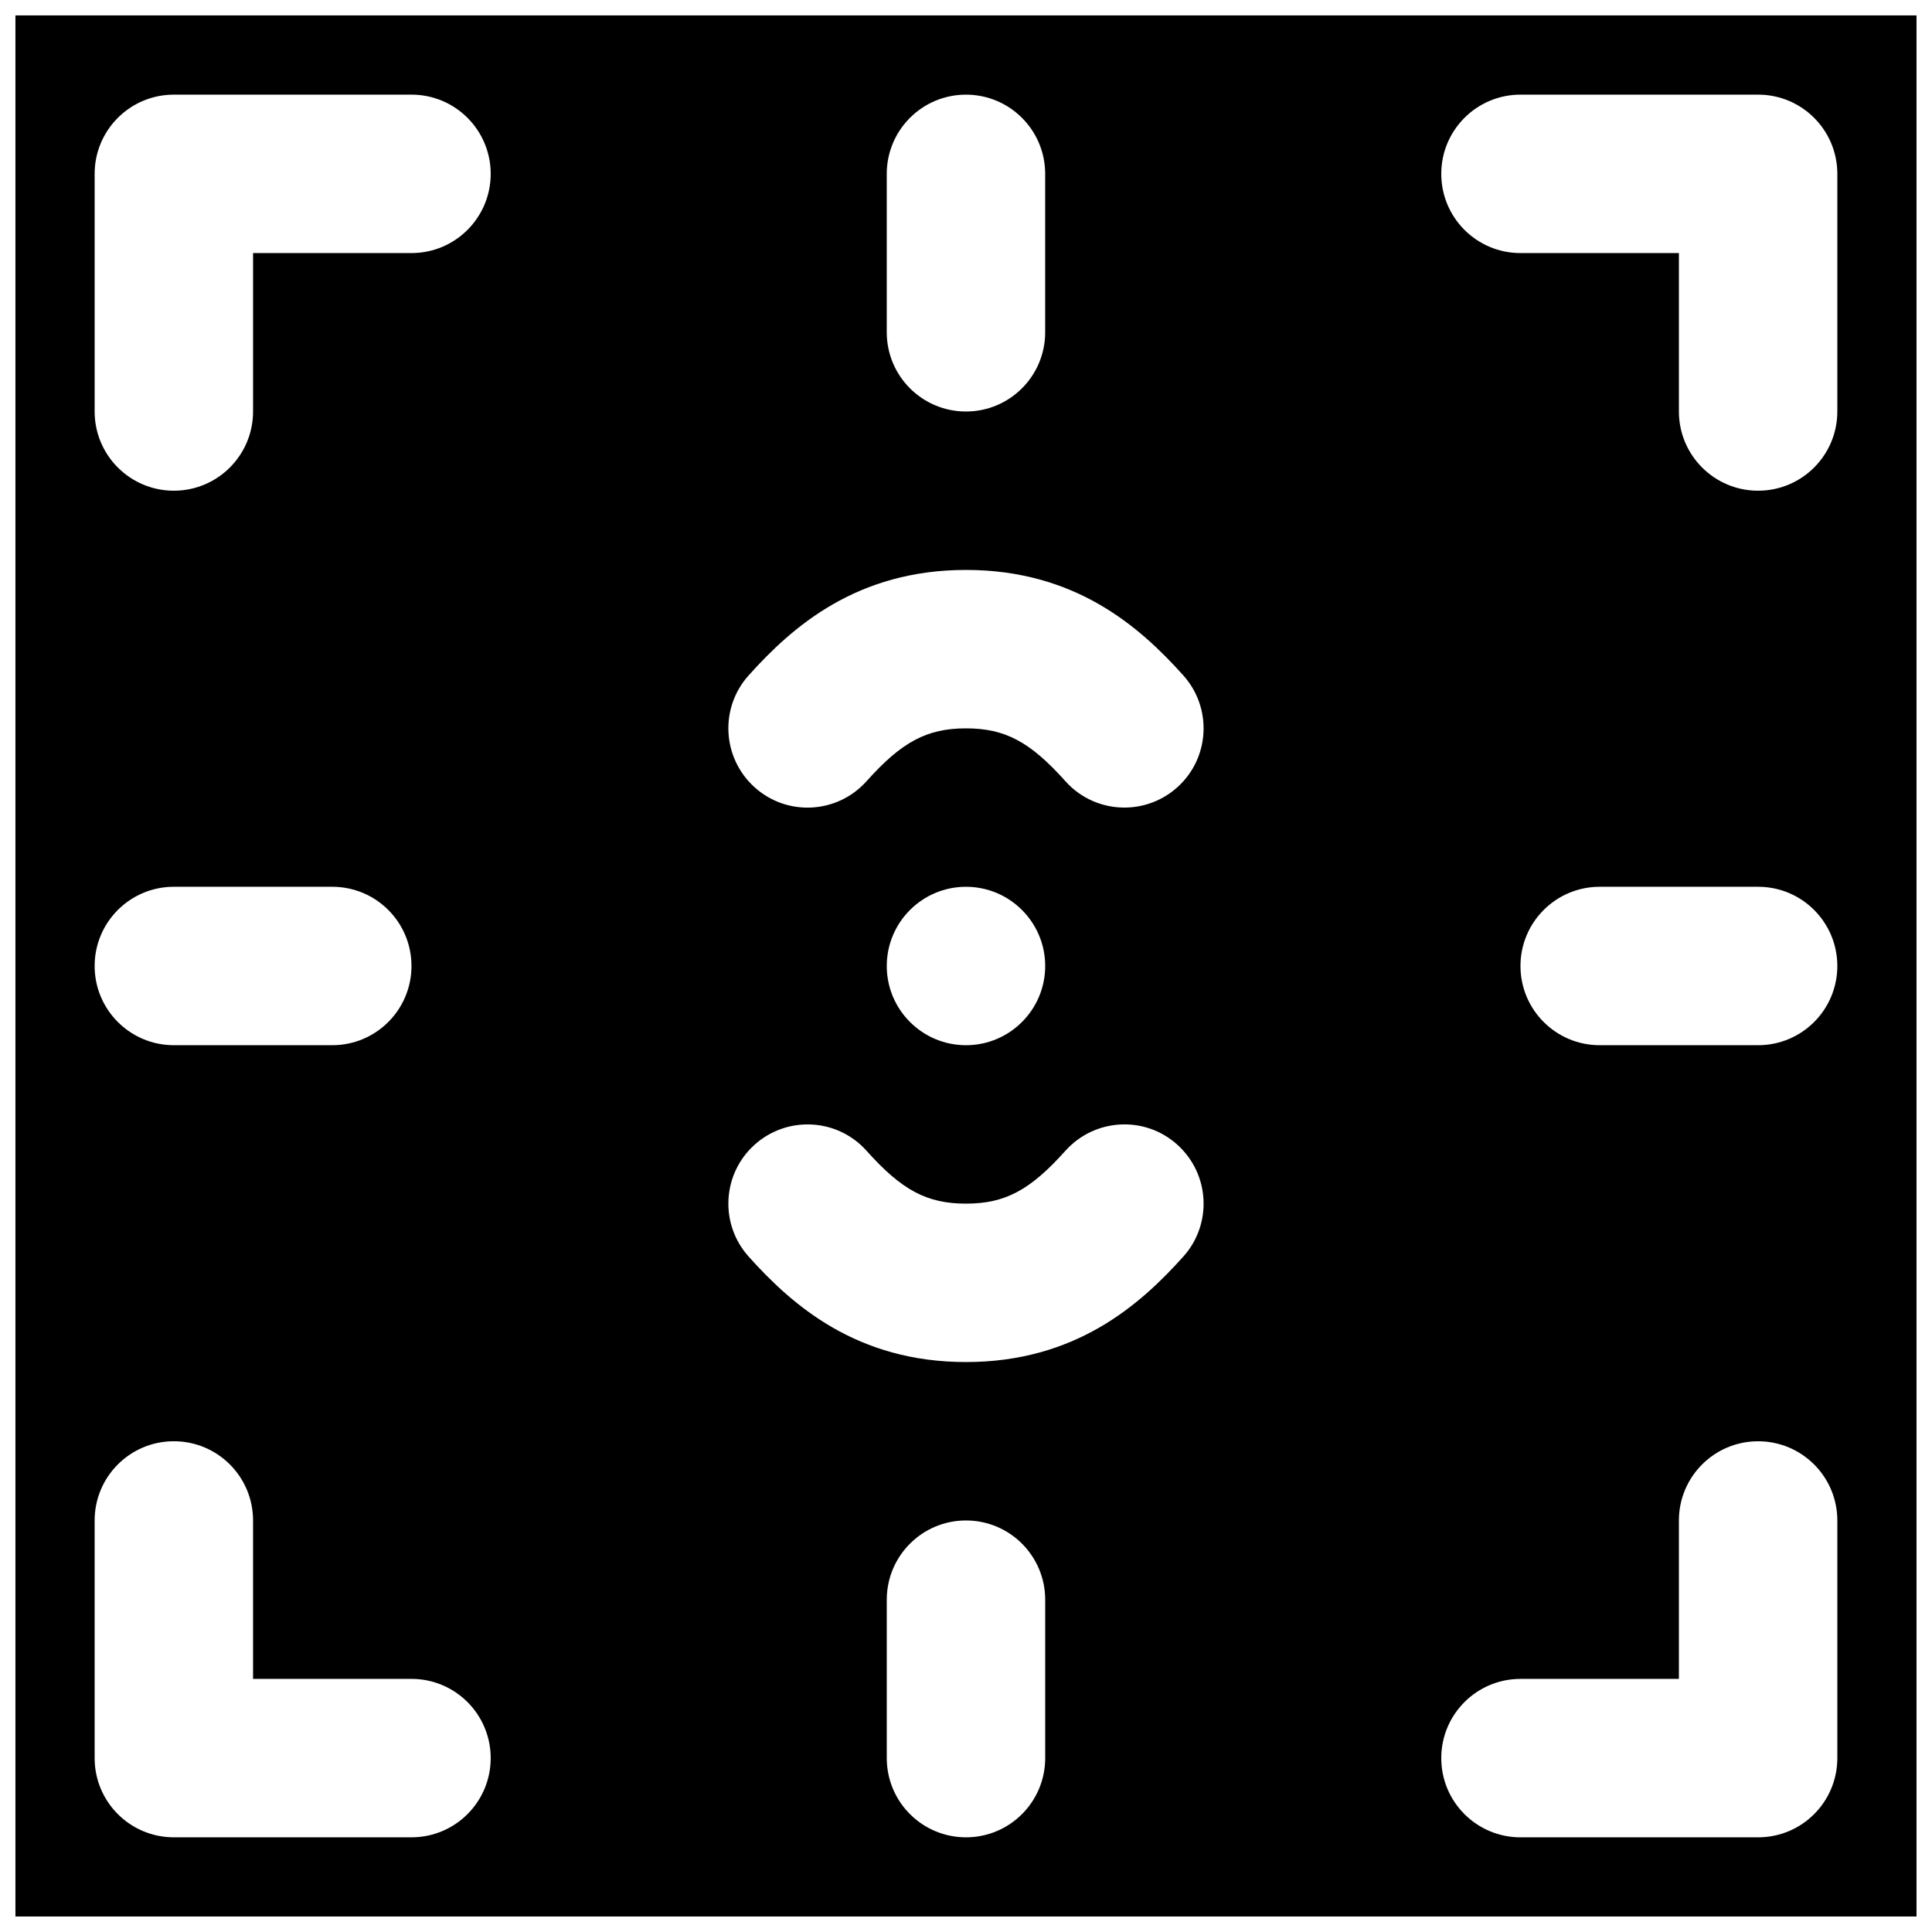 <?xml version="1.0" encoding="UTF-8"?>
<!-- Uploaded to: ICON Repo, www.svgrepo.com, Generator: ICON Repo Mixer Tools -->
<svg width="800px" height="800px" version="1.1" viewBox="144 144 512 512" xmlns="http://www.w3.org/2000/svg">
 <defs>
  <clipPath id="a">
   <path d="m148.09 148.09h503.81v503.81h-503.81z"/>
  </clipPath>
 </defs>
 <g clip-path="url(#a)">
  <path d="m630.91 253.05c0 11.586-9.383 20.992-20.992 20.992s-20.992-9.406-20.992-20.992v-41.984h-41.984c-11.605 0-20.992-9.406-20.992-20.992s9.387-20.992 20.992-20.992h62.977c11.609 0 20.992 9.406 20.992 20.992zm-20.992 167.94h-41.984c-11.605 0-20.992-9.406-20.992-20.992 0-11.59 9.387-20.992 20.992-20.992h41.984c11.609 0 20.992 9.402 20.992 20.992 0 11.586-9.383 20.992-20.992 20.992zm20.992 188.93c0 11.59-9.383 20.992-20.992 20.992h-62.977c-11.605 0-20.992-9.402-20.992-20.992 0-11.586 9.387-20.992 20.992-20.992h41.984v-41.984c0-11.586 9.383-20.992 20.992-20.992s20.992 9.406 20.992 20.992zm-174.93-257.26c-4.008 3.59-9.027 5.356-14 5.356-5.754 0-11.504-2.352-15.641-6.992-9.363-10.473-16.016-14-26.344-14-10.309 0-16.984 3.527-26.348 14-7.766 8.672-21.031 9.383-29.641 1.637-8.625-7.746-9.363-21.012-1.637-29.641 11.672-13.035 28.758-27.98 57.625-27.98 28.883 0 45.949 14.945 57.621 27.98 7.727 8.648 6.992 21.918-1.637 29.641zm-76.977 47.34c0-11.59 9.402-20.992 20.992-20.992 11.586 0 20.992 9.402 20.992 20.992 0 11.586-9.406 20.992-20.992 20.992-11.59 0-20.992-9.406-20.992-20.992zm78.613 76.977c-11.672 13.035-28.758 27.98-57.621 27.98-28.887 0-45.953-14.945-57.625-27.98-7.727-8.648-6.988-21.914 1.637-29.641 8.648-7.727 21.918-7.012 29.641 1.637 9.363 10.477 16.02 14.004 26.348 14.004 10.305 0 16.98-3.527 26.344-14.004 7.789-8.668 21.055-9.363 29.641-1.637 8.629 7.746 9.363 21.012 1.637 29.641zm-36.629 132.94c0 11.59-9.387 20.992-20.992 20.992-11.609 0-20.992-9.402-20.992-20.992v-41.984c0-11.586 9.383-20.992 20.992-20.992 11.605 0 20.992 9.406 20.992 20.992zm-167.94-398.85h-41.984v41.984c0 11.586-9.383 20.992-20.992 20.992s-20.992-9.406-20.992-20.992v-62.977c0-11.586 9.383-20.992 20.992-20.992h62.977c11.609 0 20.992 9.406 20.992 20.992s-9.383 20.992-20.992 20.992zm-83.969 188.93c0-11.59 9.383-20.992 20.992-20.992h41.984c11.609 0 20.992 9.402 20.992 20.992 0 11.586-9.383 20.992-20.992 20.992h-41.984c-11.609 0-20.992-9.406-20.992-20.992zm83.969 230.91h-62.977c-11.609 0-20.992-9.402-20.992-20.992v-62.977c0-11.586 9.383-20.992 20.992-20.992s20.992 9.406 20.992 20.992v41.984h41.984c11.609 0 20.992 9.406 20.992 20.992 0 11.59-9.383 20.992-20.992 20.992zm125.95-440.83c0-11.586 9.383-20.992 20.992-20.992 11.605 0 20.992 9.406 20.992 20.992v41.984c0 11.586-9.387 20.992-20.992 20.992-11.609 0-20.992-9.406-20.992-20.992zm-230.91 461.82h503.81v-503.81h-503.81z" fill-rule="evenodd"/>
 </g>
</svg>